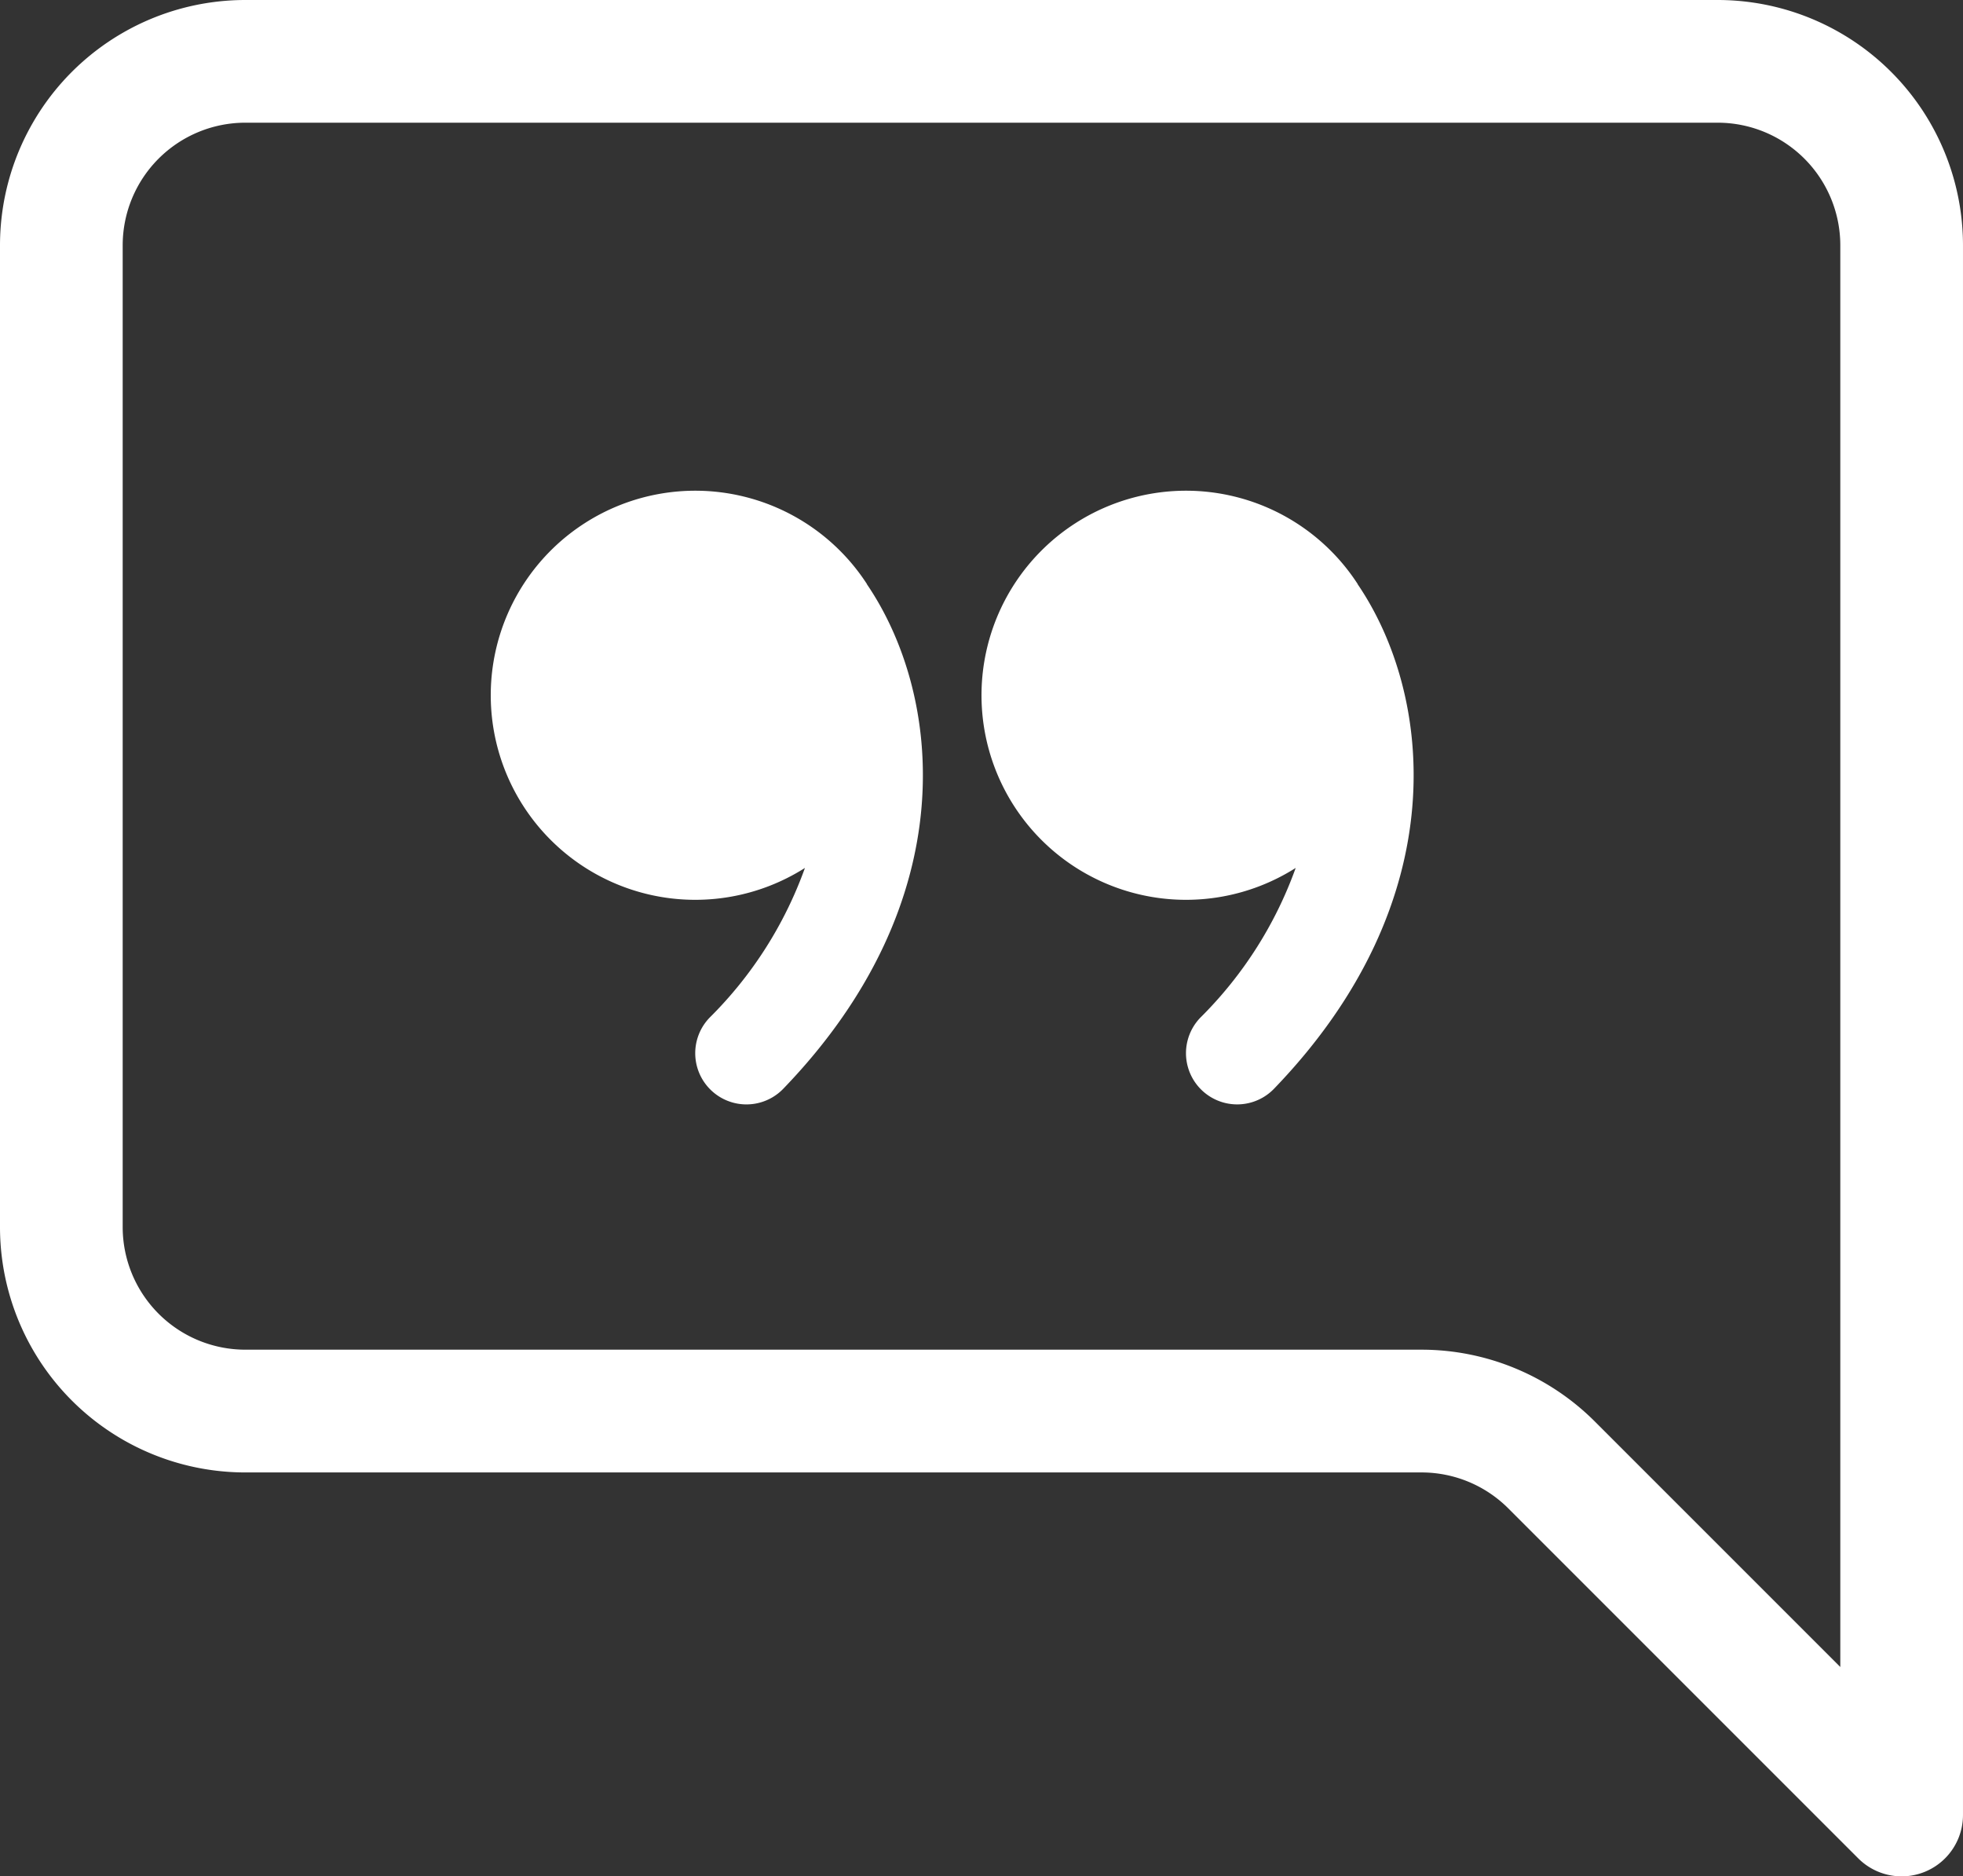 <svg id="chat-right-quote" xmlns="http://www.w3.org/2000/svg" width="147.524" height="141" viewBox="0 0 147.524 141">
  <rect x="0" y="0" width="147.524" height="141" fill="#333333" stroke="none"/>
  <path id="Pfad_174" data-name="Pfad 174" d="M18.44,9.22H129.083a9.22,9.22,0,0,1,9.22,9.22V125.268l-18.44-18.44a18.44,18.44,0,0,0-13.035-5.405H18.44A9.22,9.22,0,0,1,9.22,92.2V18.44a9.22,9.22,0,0,1,9.22-9.22ZM129.083,0a18.44,18.44,0,0,1,18.44,18.44V136.394a4.61,4.61,0,0,1-7.872,3.254l-26.3-26.3a9.22,9.22,0,0,0-6.52-2.7H18.44A18.44,18.44,0,0,1,0,92.2V18.44A18.44,18.44,0,0,1,18.44,0Z" fill="#fff" fill-rule="evenodd"/>
  <path id="Pfad_175" data-name="Pfad 175" d="M37.271,16.05a15.371,15.371,0,1,0-4.659,21.334,30.226,30.226,0,0,1-7.163,11.249,3.847,3.847,0,1,0,5.532,5.348c13.7-14.2,11.921-29.632,6.29-37.914Zm36.881,0a15.371,15.371,0,1,0-4.659,21.334A30.226,30.226,0,0,1,62.33,48.632a3.847,3.847,0,1,0,5.532,5.348c13.7-14.2,11.921-29.632,6.29-37.914Z" transform="translate(27.881 27.838)" fill="#fff" fill-rule="evenodd"/>
</svg>
